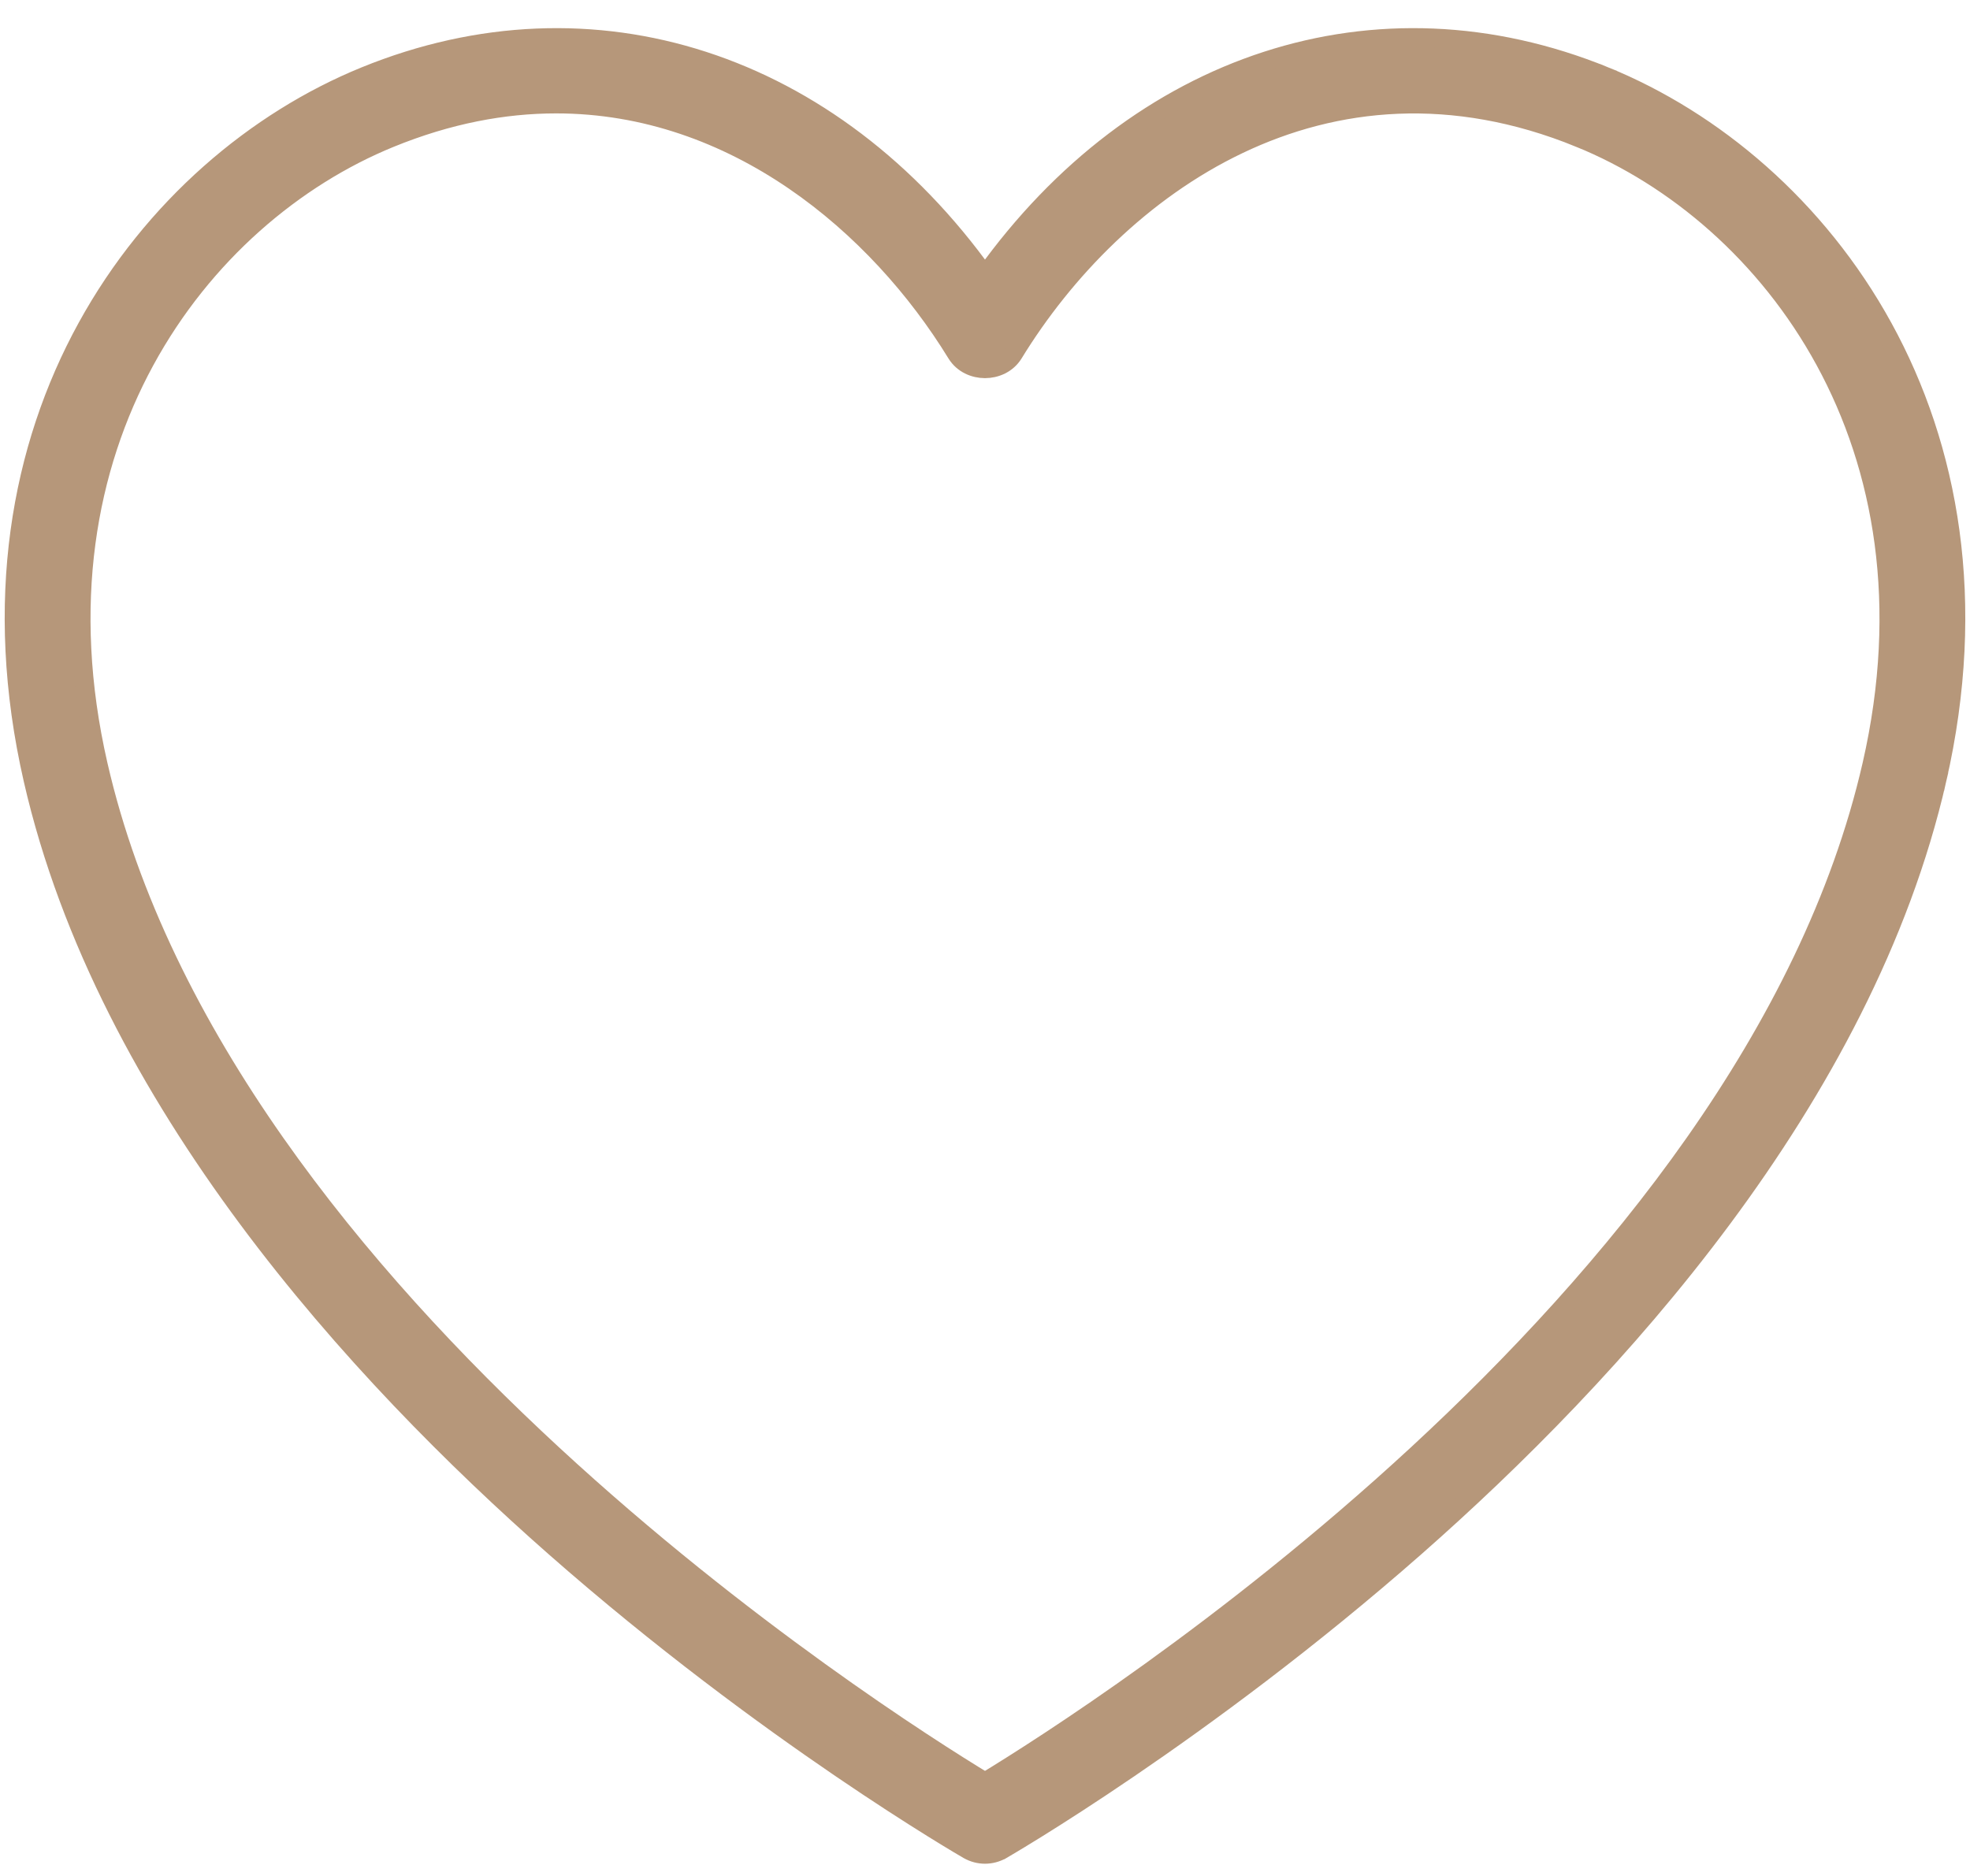 <?xml version="1.0" encoding="UTF-8"?> <svg xmlns="http://www.w3.org/2000/svg" width="42" height="40" viewBox="0 0 42 40" fill="none"><path d="M11.828 32.989L11.828 32.989C16.362 36.977 20.597 39.417 20.645 39.445L20.645 39.445C20.755 39.507 20.877 39.539 21 39.539C21.122 39.539 21.245 39.507 21.354 39.445L21.355 39.445C21.402 39.417 25.637 36.977 30.172 32.989L30.172 32.989C34.372 29.295 39.736 23.446 41.297 16.625L41.102 16.58L41.297 16.625C43.037 9.022 38.856 3.514 34.217 1.623L34.142 1.808L34.217 1.623C29.343 -0.364 24.257 1.322 21 5.874C17.741 1.322 12.653 -0.364 7.782 1.623C3.144 3.514 -1.037 9.022 0.703 16.624C2.263 23.445 7.628 29.295 11.828 32.989ZM8.321 2.944L8.321 2.944C9.561 2.438 10.744 2.218 11.858 2.218C15.668 2.218 18.716 4.803 20.392 7.539C20.529 7.762 20.773 7.863 21 7.863C21.227 7.863 21.471 7.762 21.609 7.539L21.609 7.539C23.775 4.001 28.225 0.72 33.678 2.944L33.754 2.759L33.678 2.944C37.76 4.609 41.465 9.493 39.907 16.306C38.594 22.042 34.38 27.161 30.208 31.015C26.167 34.748 22.189 37.271 21 37.994C19.811 37.272 15.834 34.749 11.793 31.017C7.621 27.165 3.407 22.045 2.094 16.306L2.094 16.306C0.535 9.493 4.239 4.609 8.321 2.944Z" fill="#B6977A" stroke="#B6977A" stroke-width="0.4"></path></svg> 